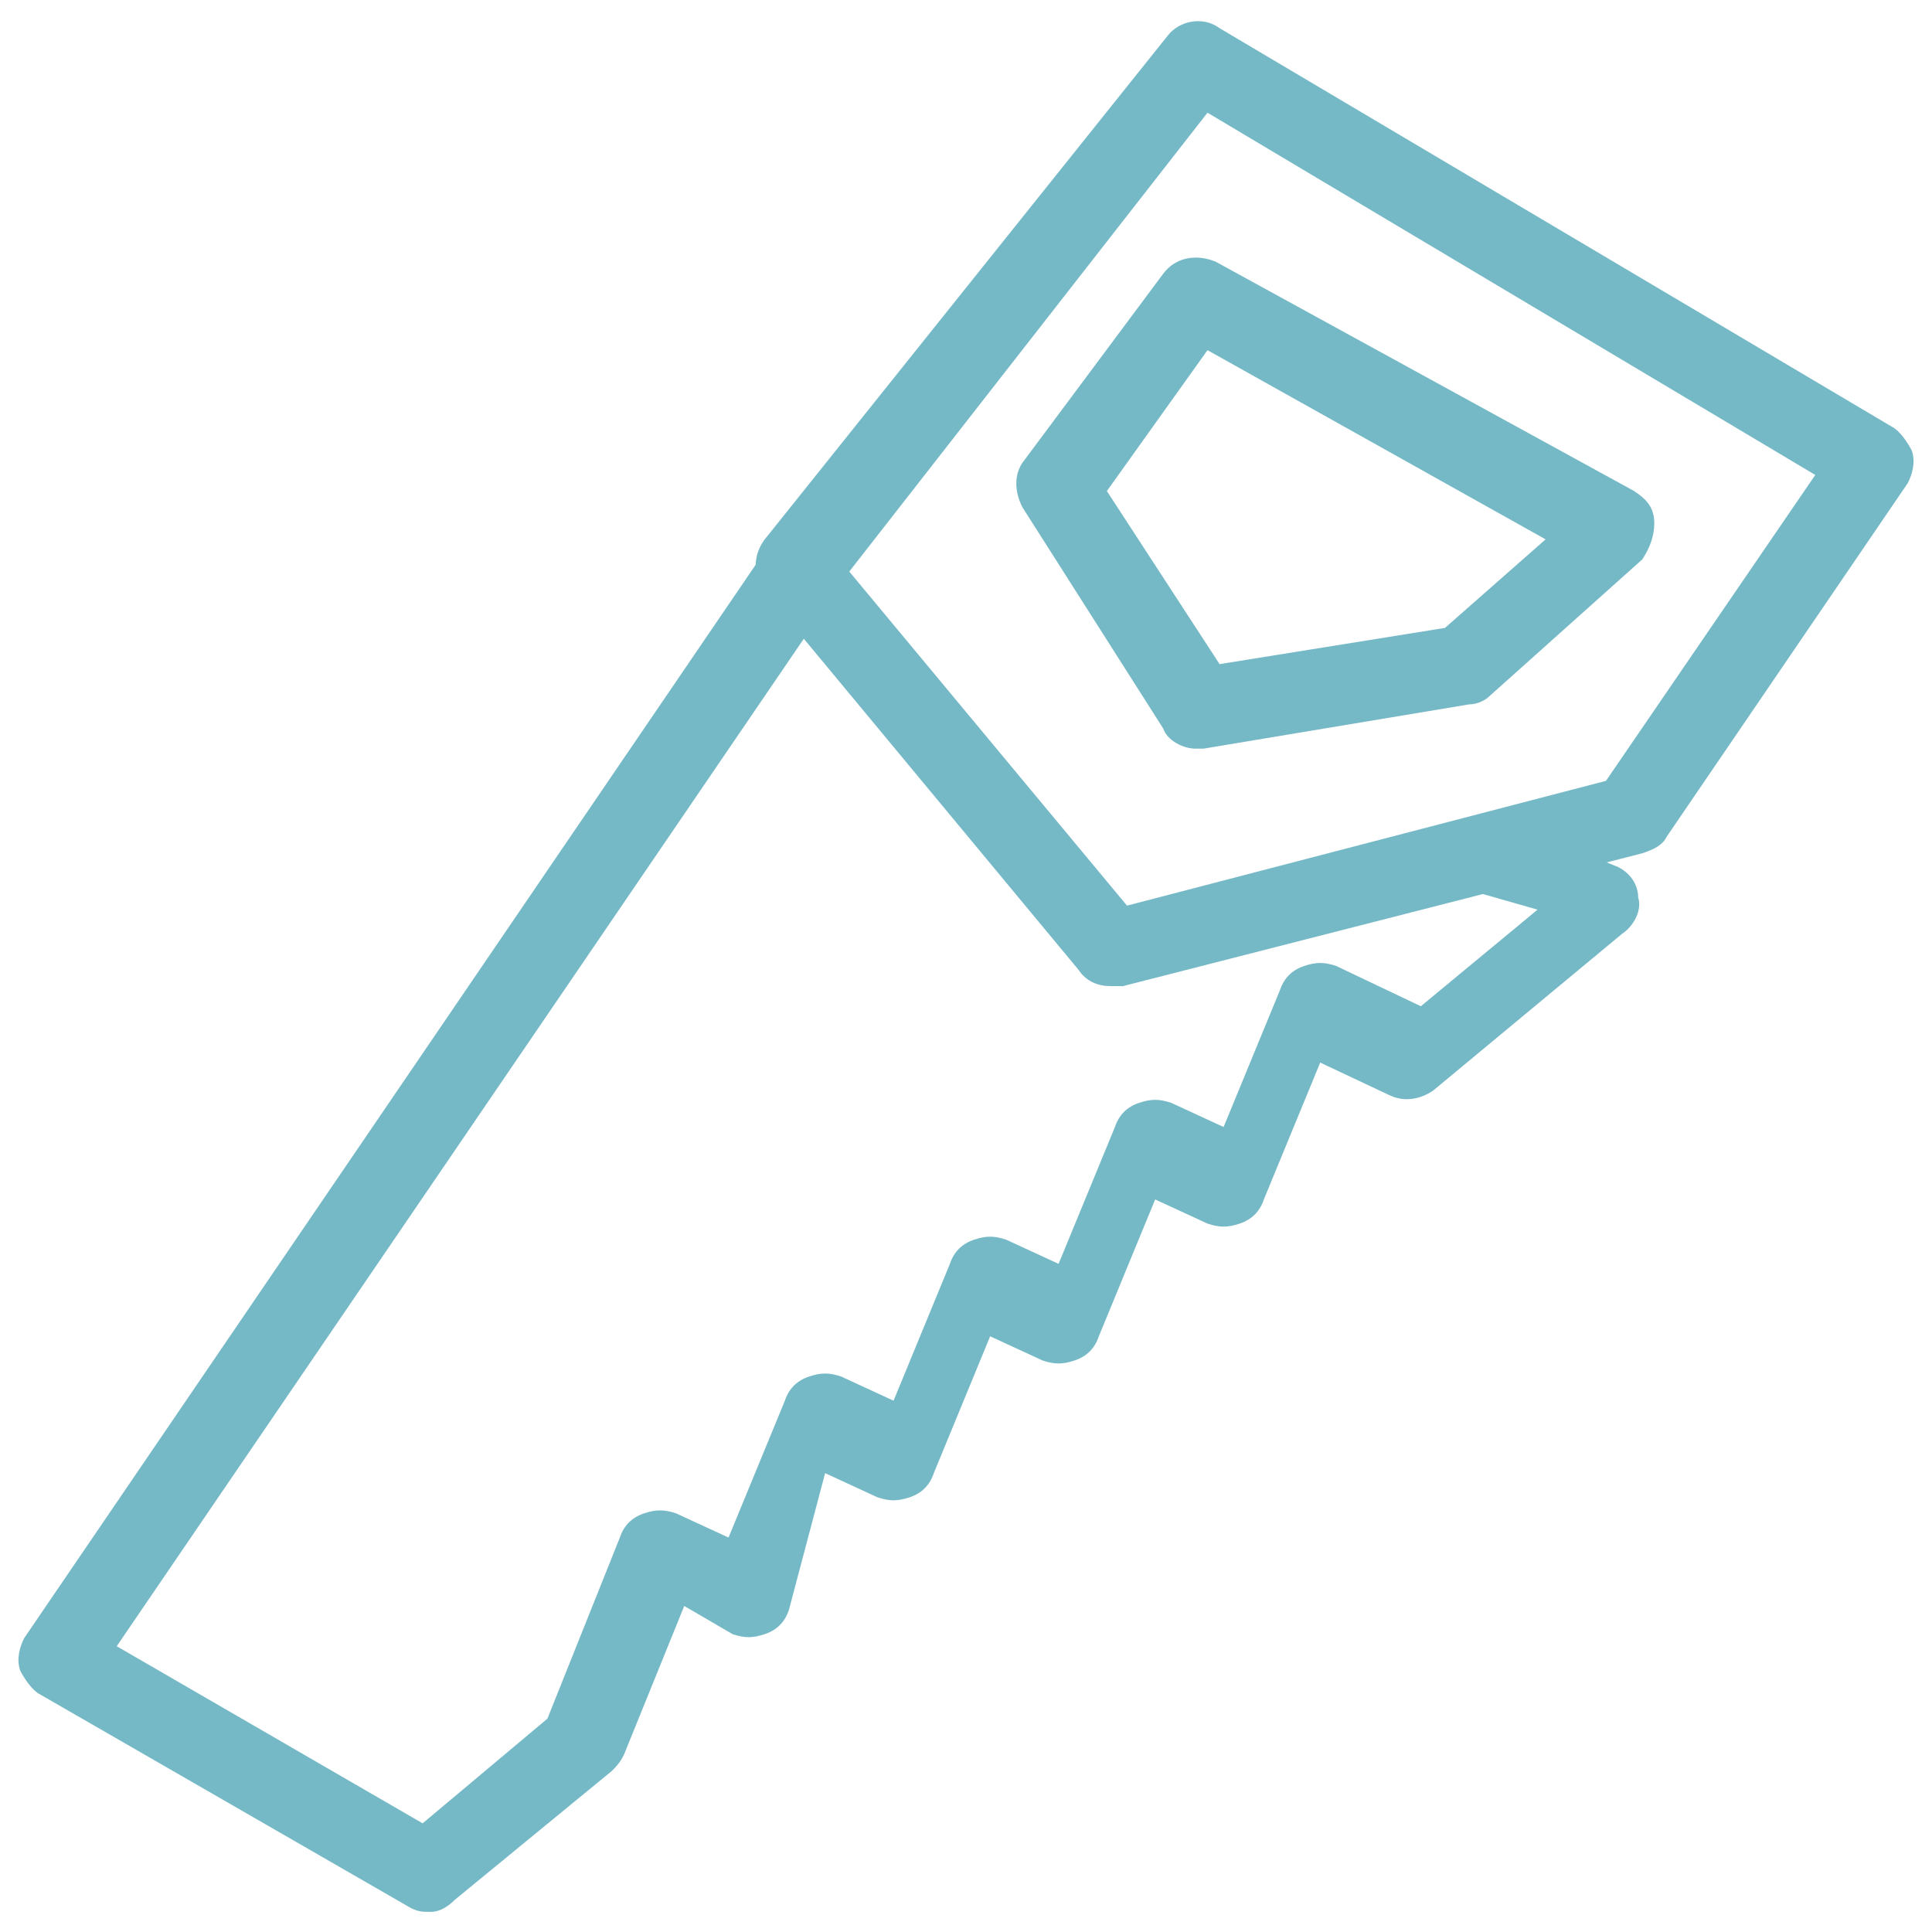 <svg xmlns="http://www.w3.org/2000/svg" fill="rgba(117,185,199,1)" viewBox="0 0 48 48"><path fill="rgba(117,185,199,1)" d="M27.6 24.5c-.3 0-.6-.1-.8-.4L19 14.7c-.3-.4-.3-.9 0-1.3L29 .9c.3-.4.9-.5 1.3-.2L47 10.6c.2.1.4.4.5.6.1.3 0 .6-.1.8l-6 8.8c-.1.2-.3.3-.6.4l-12.9 3.3h-.3zm-6.5-10.3l6.9 8.3 11.9-3.1 5.2-7.6-15.1-9-8.9 11.4z"/><path fill="rgba(117,185,199,1)" d="M29.7 18.6c-.3 0-.7-.2-.8-.5l-3.5-5.5c-.2-.4-.2-.8 0-1.1l3.5-4.7c.3-.4.8-.5 1.3-.3l10.4 5.7c.3.2.5.4.5.8 0 .3-.1.6-.3.9L37 17.3c-.1.1-.3.2-.5.2l-6.6 1.1h-.2zm-2.2-6.4l2.8 4.3 5.6-.9 2.5-2.2L30 8.7l-2.5 3.5z"/><path fill="rgba(117,185,199,1)" d="M10.7 47.5c-.2 0-.3 0-.5-.1L1 42.1c-.2-.1-.4-.4-.5-.6-.1-.3 0-.6.1-.8l18.4-27 1.7 1.1L2.9 40.9l7.6 4.4 3.1-2.6 1.8-4.5c.1-.3.3-.5.6-.6.3-.1.5-.1.8 0l1.3.6 1.4-3.4c.1-.3.3-.5.6-.6.3-.1.5-.1.8 0l1.3.6 1.4-3.4c.1-.3.3-.5.6-.6.3-.1.5-.1.8 0l1.3.6 1.4-3.4c.1-.3.3-.5.6-.6.3-.1.5-.1.8 0l1.3.6 1.4-3.4c.1-.3.3-.5.6-.6.3-.1.5-.1.8 0l2.1 1 2.9-2.4-2.1-.6.8-1.8 3.2 1.3c.3.1.6.4.6.8.1.3-.1.7-.4.9l-4.7 3.9c-.3.2-.7.3-1.1.1l-1.7-.8-1.4 3.4c-.1.3-.3.5-.6.6-.3.1-.5.1-.8 0l-1.3-.6-1.4 3.4c-.1.3-.3.5-.6.6-.3.1-.5.1-.8 0l-1.3-.6-1.4 3.4c-.1.3-.3.5-.6.6-.3.1-.5.1-.8 0l-1.3-.6-.9 3.4c-.1.3-.3.5-.6.6-.3.1-.5.1-.8 0l-1.2-.7-1.5 3.7c-.1.2-.2.3-.3.4l-3.9 3.2c-.2.2-.4.3-.6.3z"/></svg>